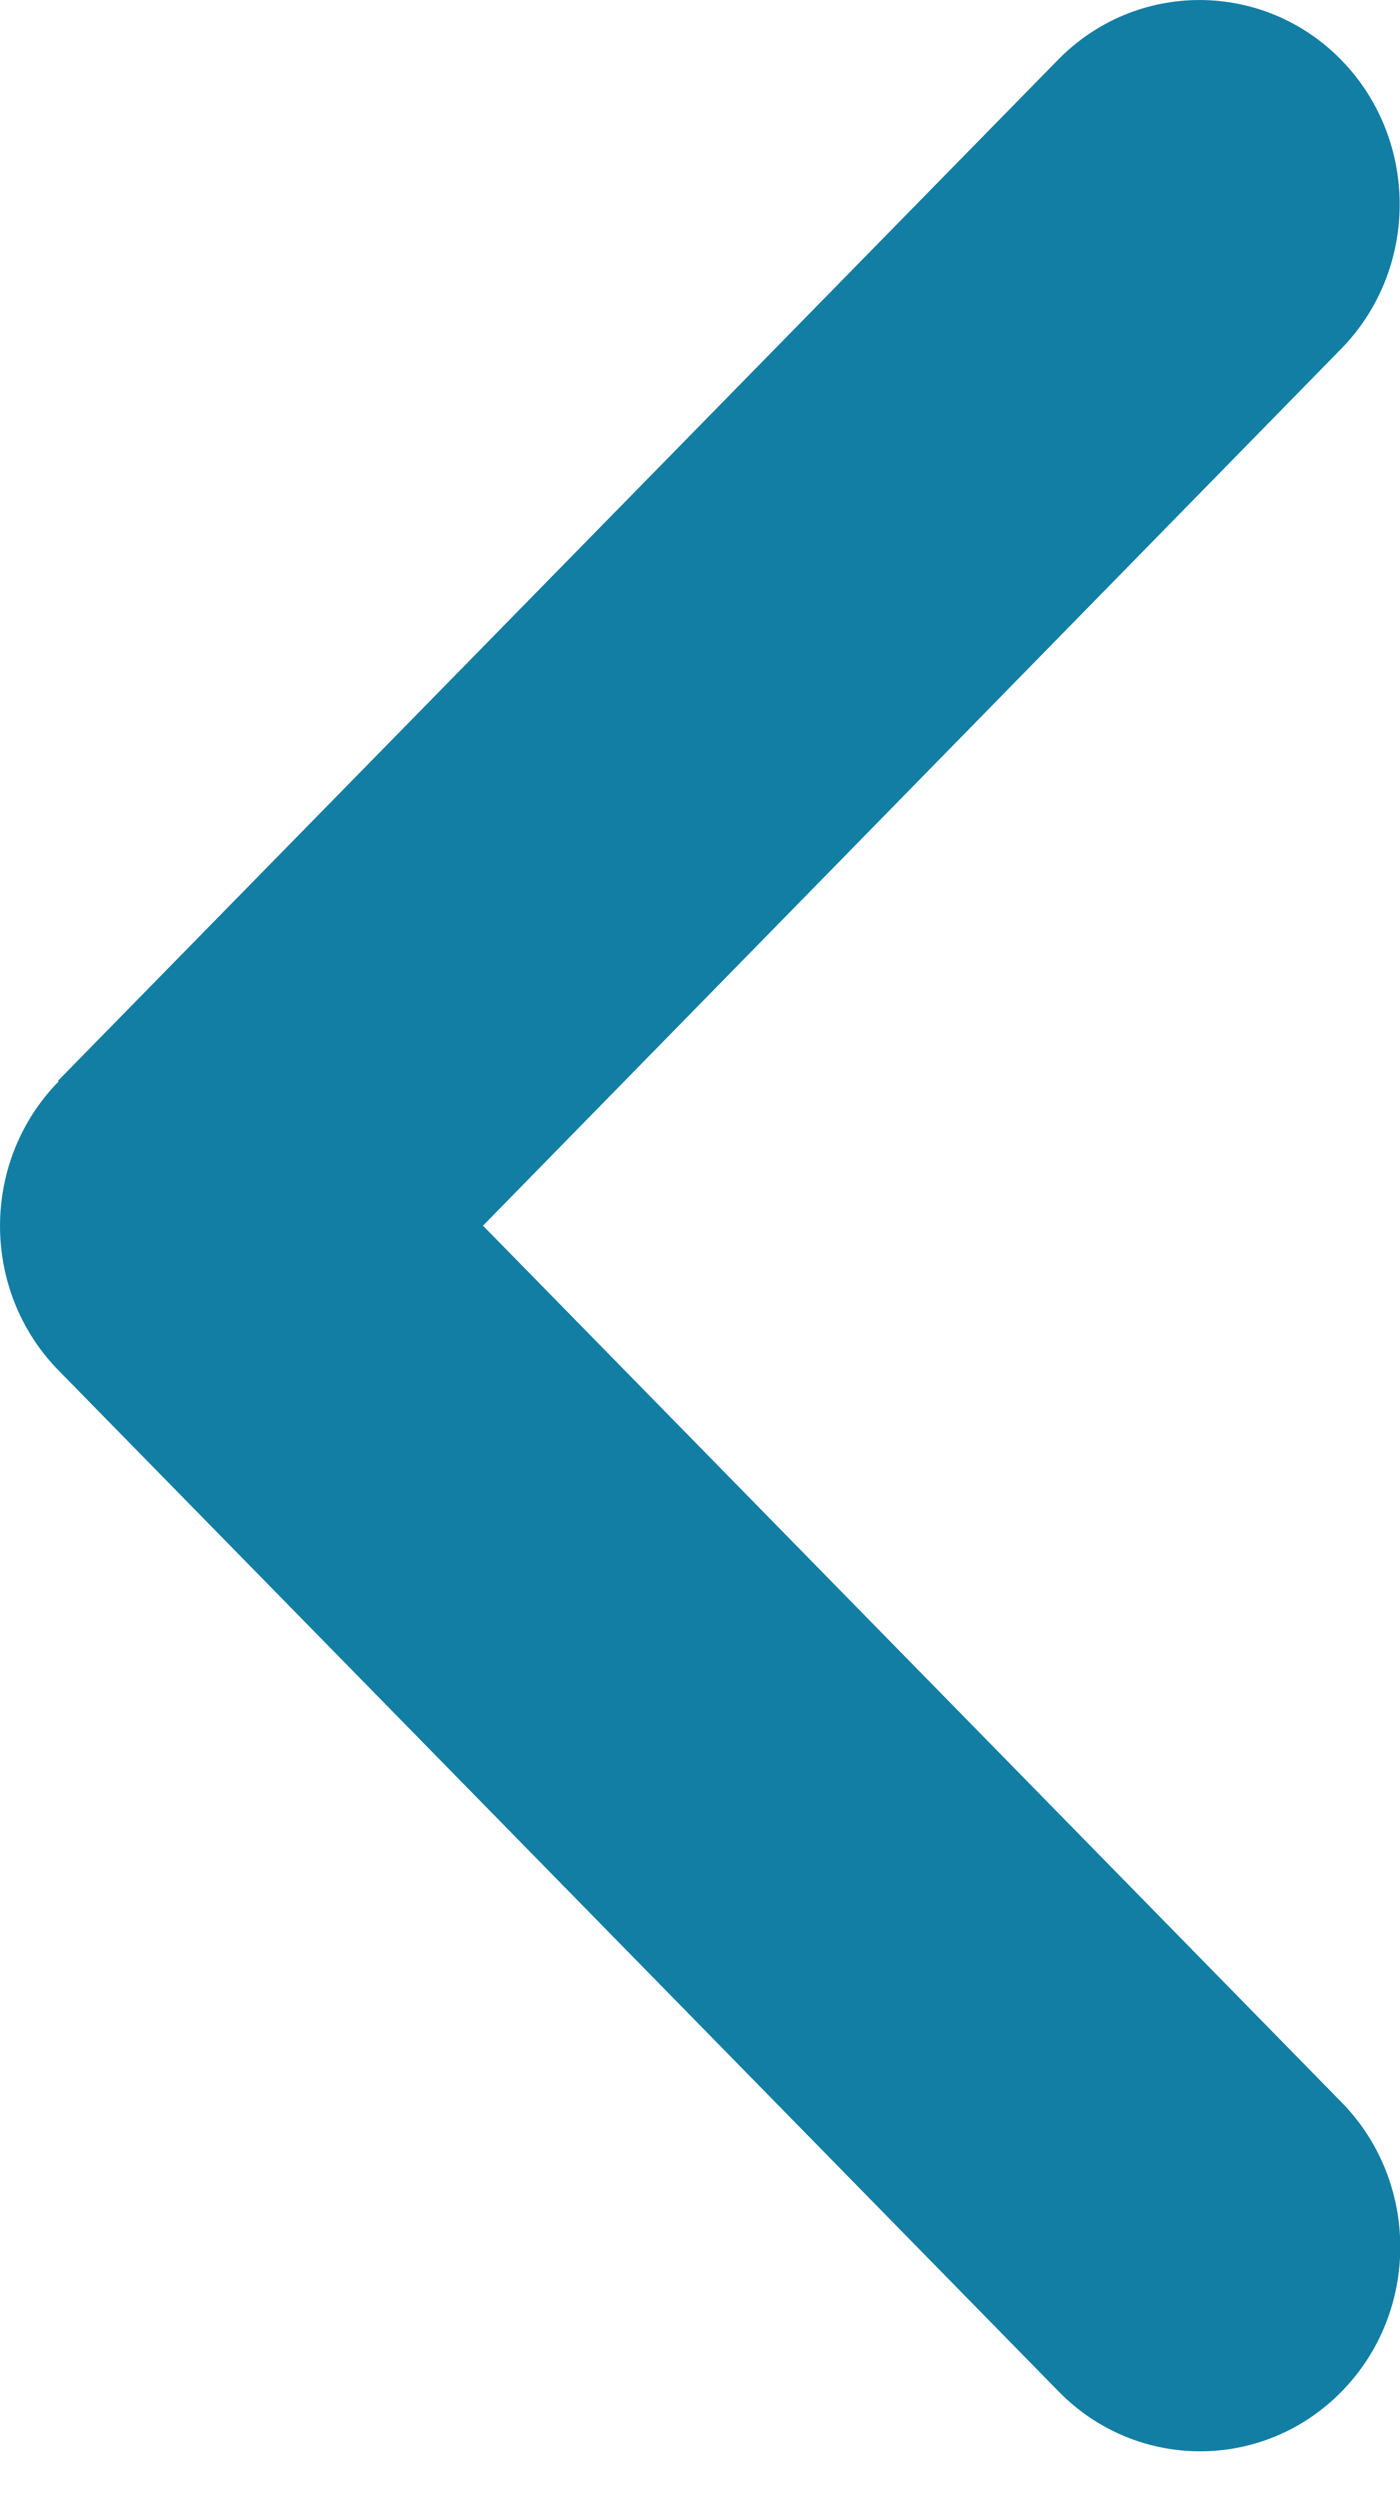 <svg width="14" height="25" viewBox="0 0 14 25" fill="none" xmlns="http://www.w3.org/2000/svg">
<path id="Vector" d="M0.586 10.814C-0.195 11.611 -0.195 12.907 0.586 13.704L10.586 23.913C11.367 24.711 12.636 24.711 13.417 23.913C14.198 23.116 14.198 21.821 13.417 21.023L4.83 12.256L13.411 3.489C14.192 2.691 14.192 1.396 13.411 0.598C12.63 -0.199 11.361 -0.199 10.58 0.598L0.58 10.807L0.586 10.814Z" fill="#127EA4"/>
</svg>

